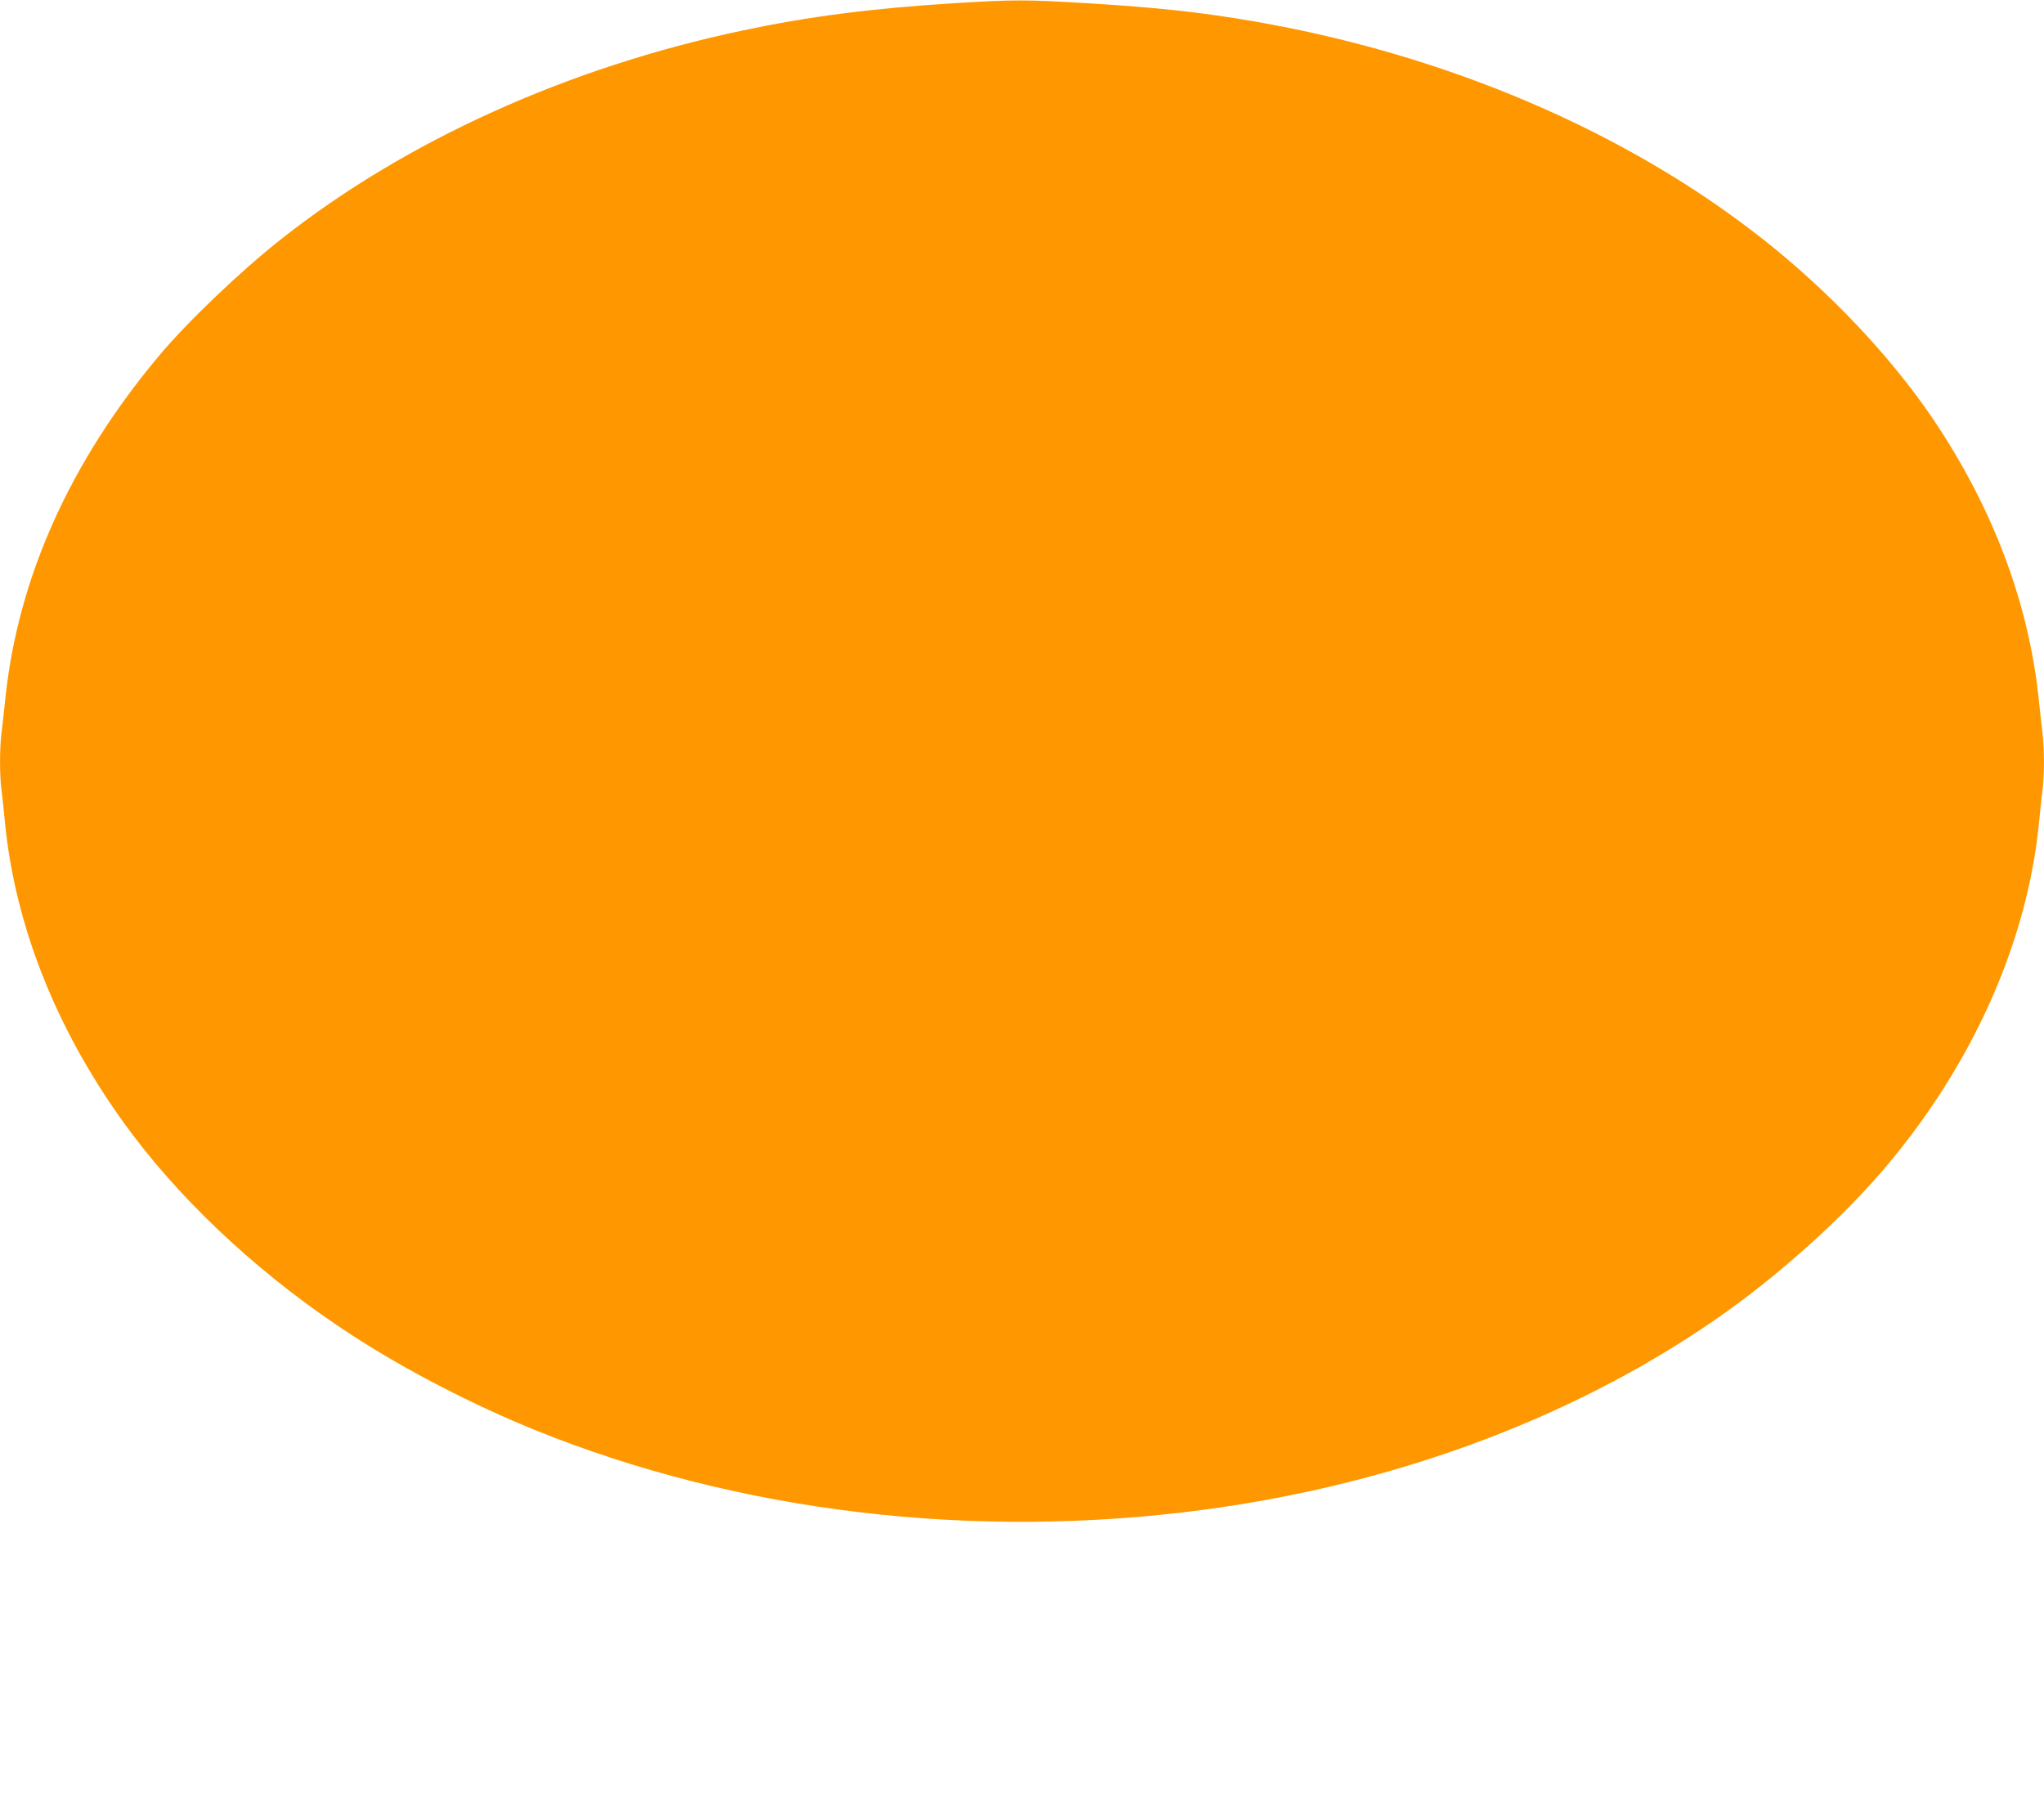 <?xml version="1.0" standalone="no"?>
<!DOCTYPE svg PUBLIC "-//W3C//DTD SVG 20010904//EN"
 "http://www.w3.org/TR/2001/REC-SVG-20010904/DTD/svg10.dtd">
<svg version="1.0" xmlns="http://www.w3.org/2000/svg"
 width="1280pt" height="1134pt" viewBox="0 0 1280 1134"
 preserveAspectRatio="xMidYMid meet">
<g transform="translate(0,1134) scale(0.1,-0.1)"
fill="#ff9800" stroke="none">
<path d="M5975 11320 c-522 -33 -902 -82 -1325 -171 -1087 -229 -2105 -688
-2885 -1303 -255 -200 -594 -524 -771 -736 -554 -662 -878 -1382 -959 -2130
-8 -80 -20 -181 -25 -225 -13 -102 -13 -273 0 -367 5 -40 14 -125 20 -188 64
-676 342 -1357 800 -1965 350 -464 839 -910 1380 -1260 336 -218 755 -434
1145 -592 1272 -514 2746 -689 4185 -497 1227 163 2372 597 3275 1242 351 251
722 587 975 882 560 654 908 1431 980 2190 6 63 15 148 20 188 13 94 13 265 0
367 -5 44 -17 145 -25 225 -65 596 -289 1186 -659 1735 -266 393 -651 801
-1071 1131 -852 671 -1973 1150 -3175 1359 -335 58 -607 88 -1055 115 -377 23
-459 23 -830 0z"/>
</g>
</svg>
